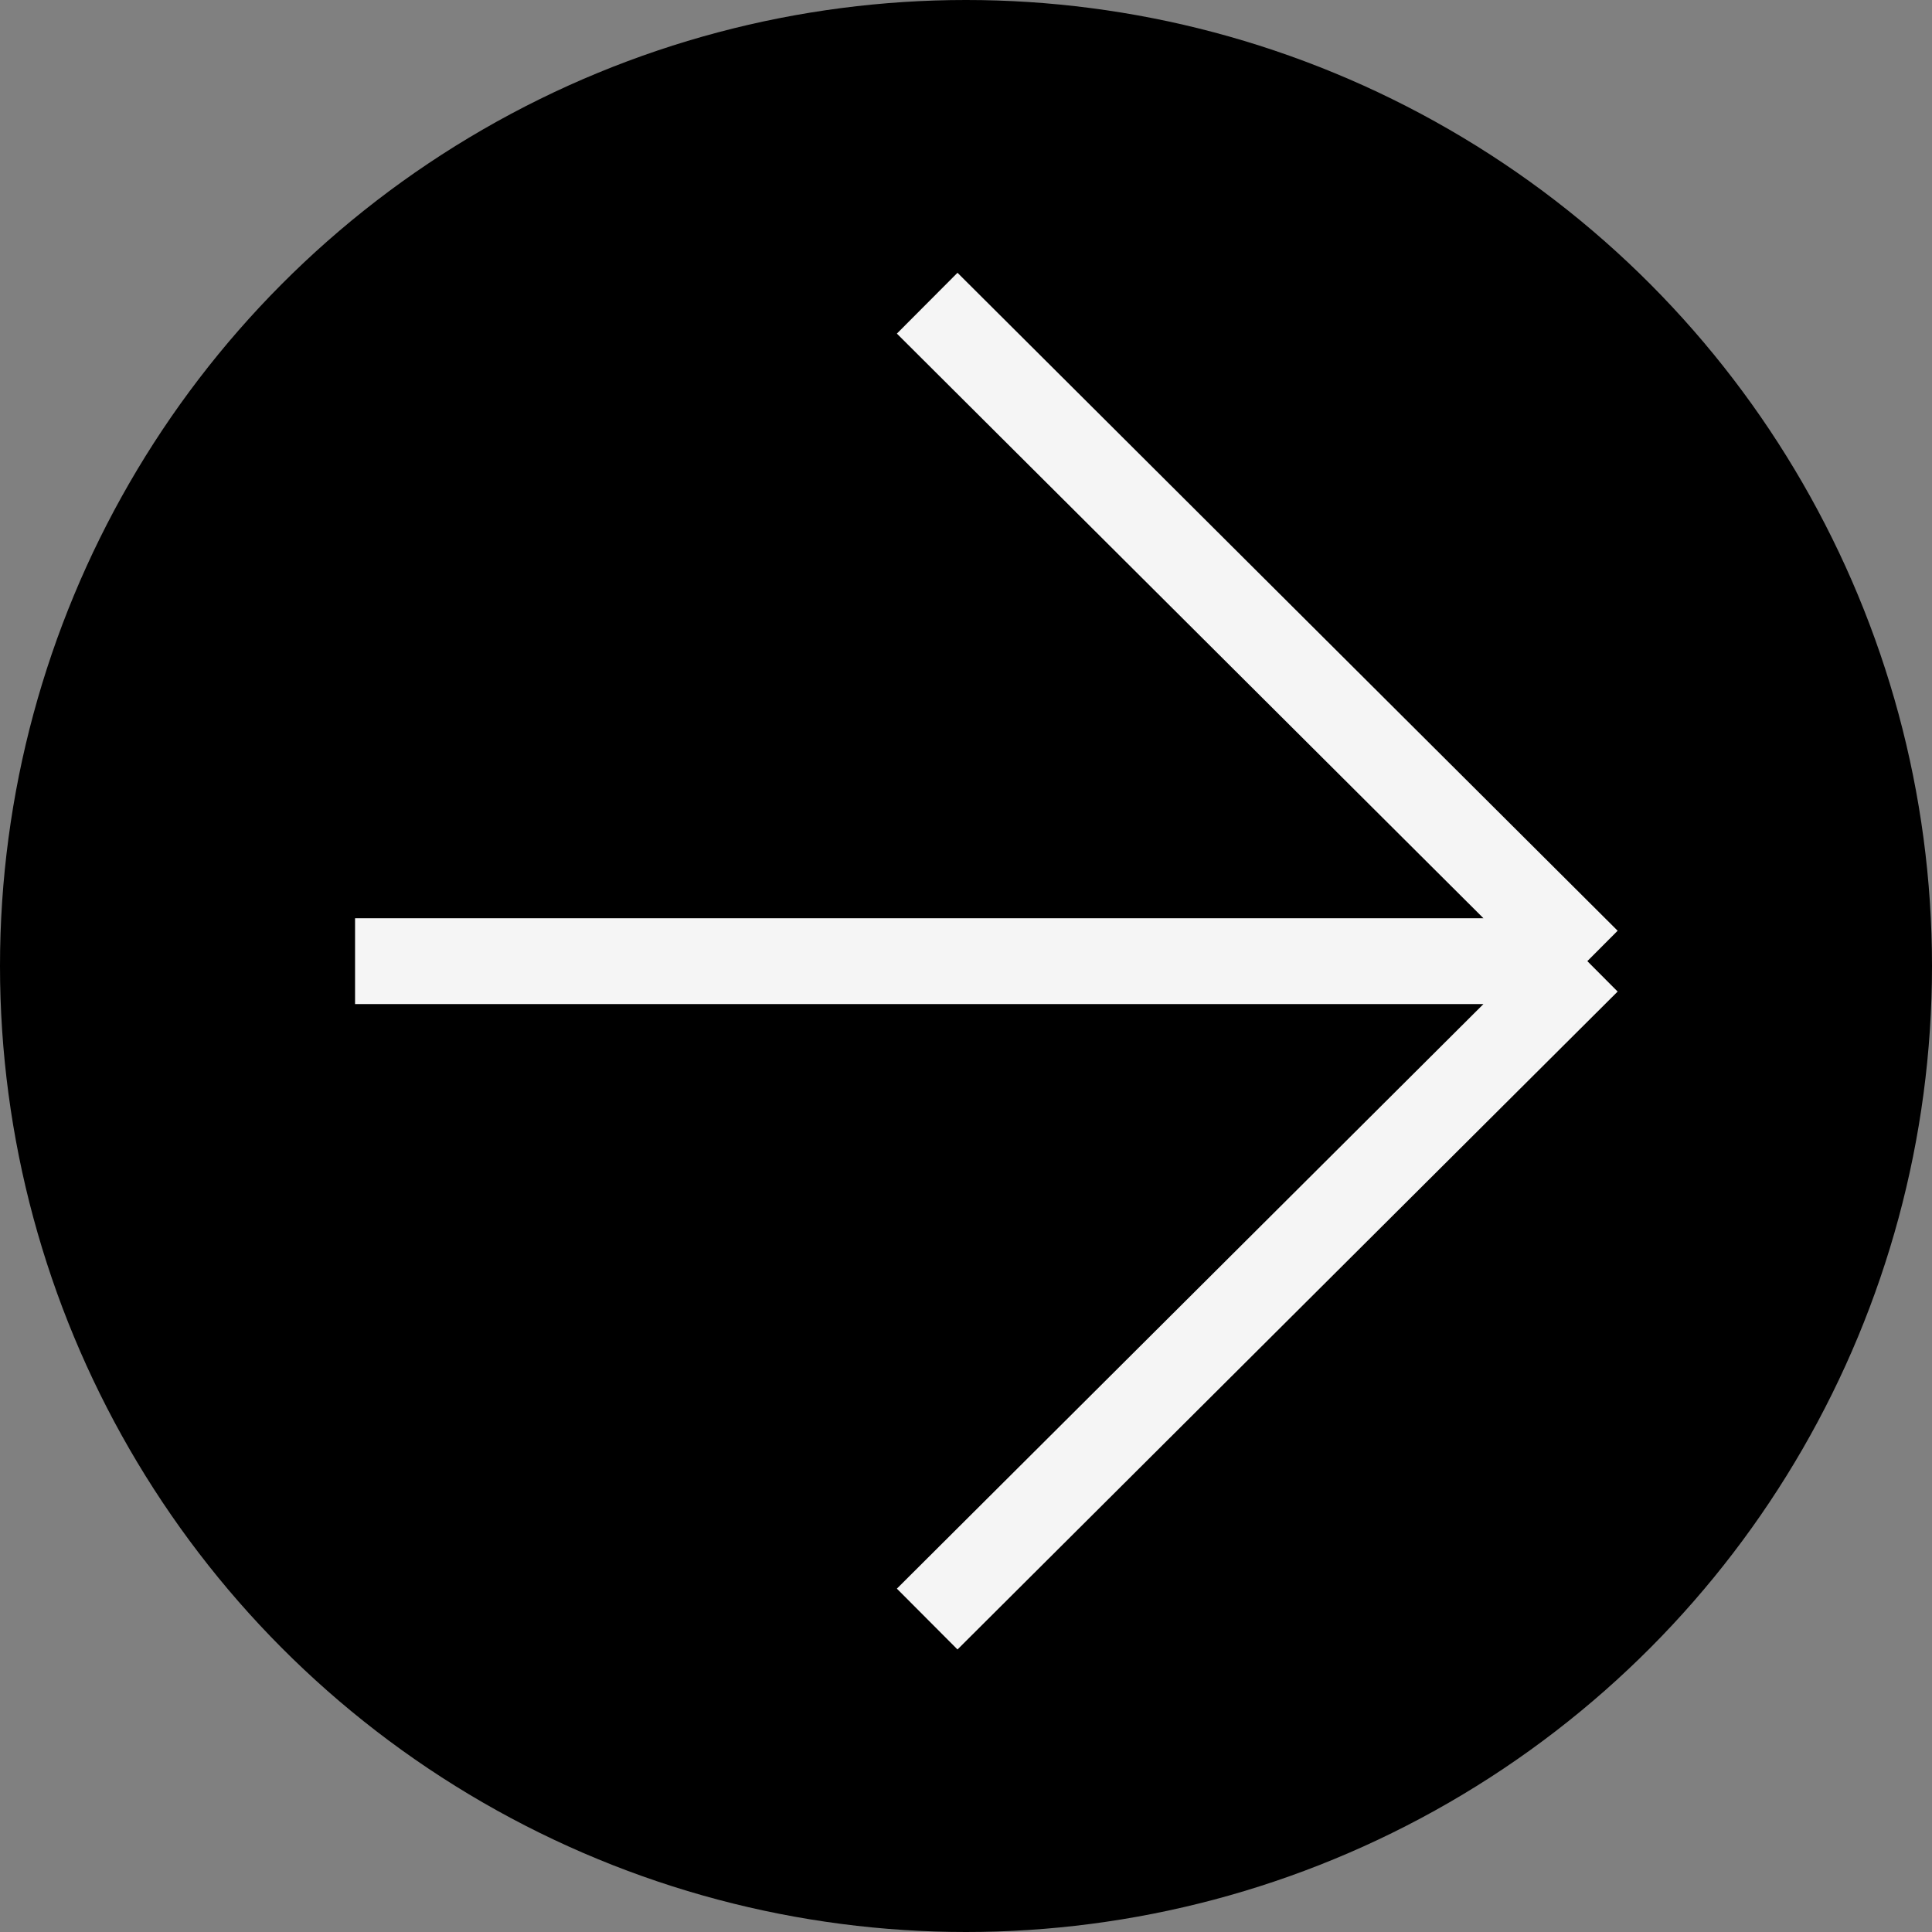 <svg width="45" height="45" viewBox="0 0 45 45" fill="none" xmlns="http://www.w3.org/2000/svg">
<rect x="0" y="0" width="45" height="45" fill="#808080" stroke="none"/>
<circle cx="22.5" cy="22.5" r="22.5" transform="rotate(-180 22.5 22.5)" fill="black"/>
<path d="M8.27 22.387L36.972 22.387M36.972 22.387L21.596 7.062M36.972 22.387L21.596 37.711" stroke="#F5F5F5" stroke-width="2"/>
</svg>
